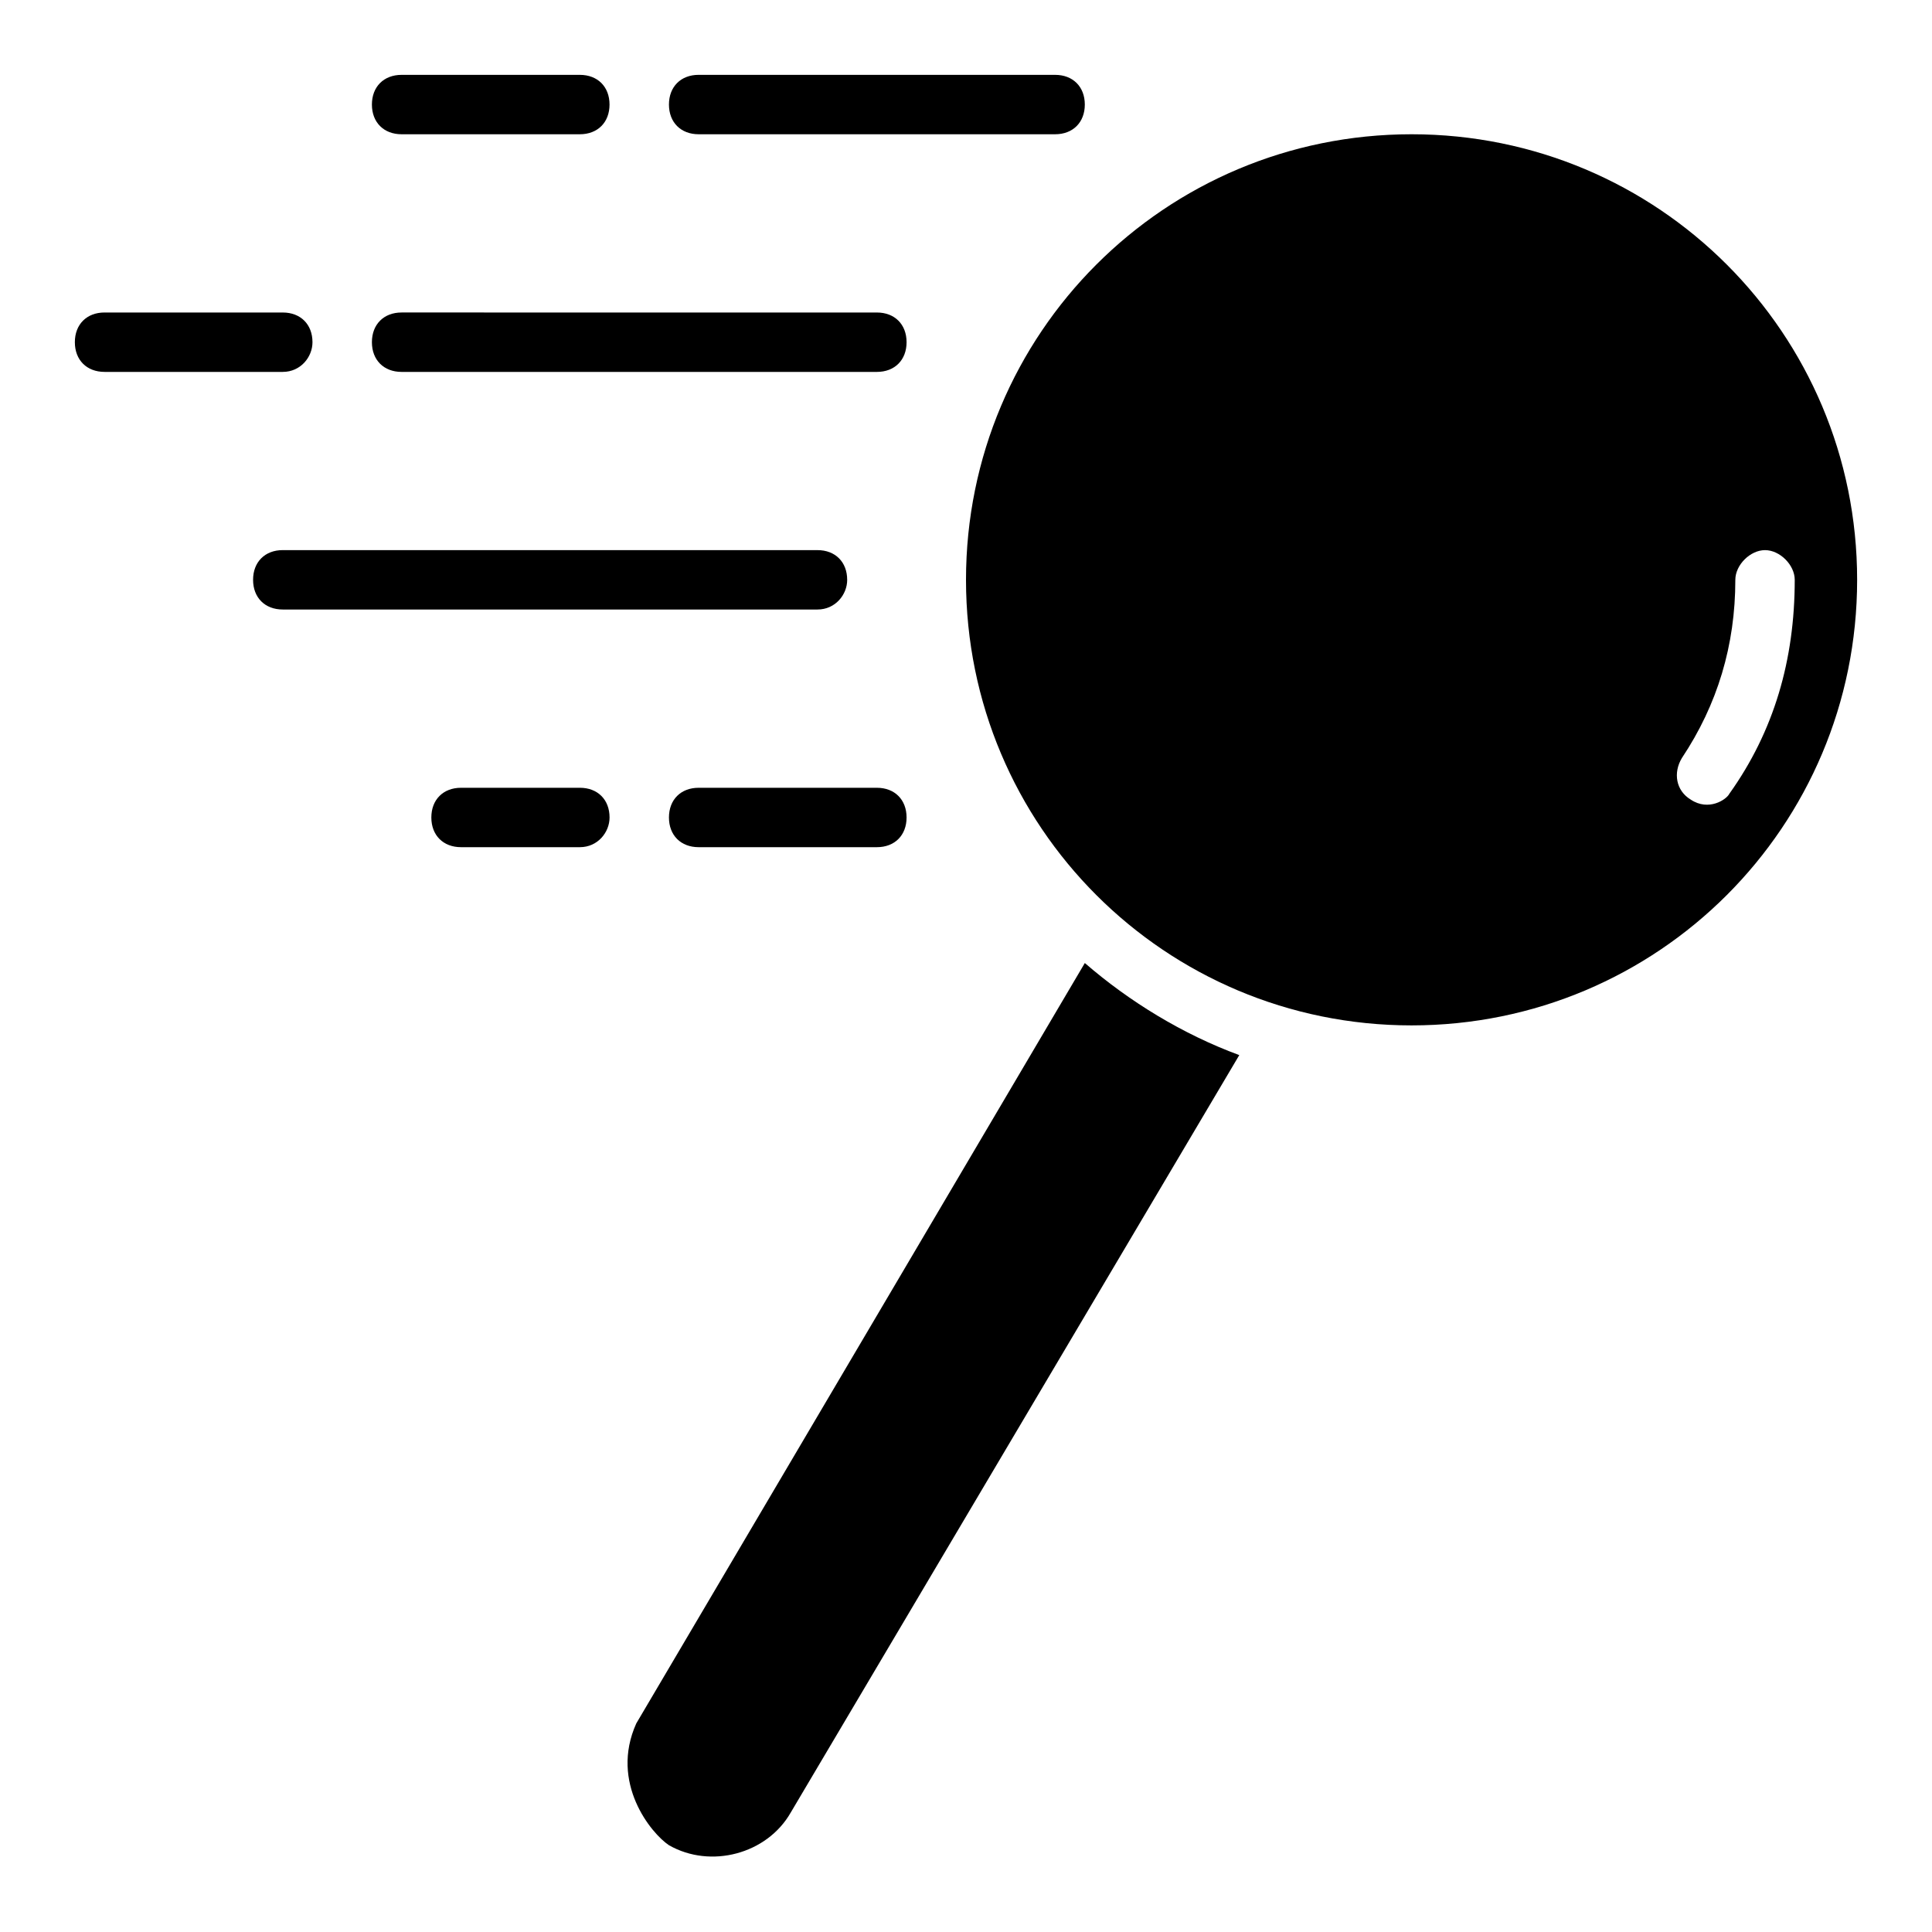 <?xml version="1.0" encoding="UTF-8"?>
<!-- Uploaded to: SVG Repo, www.svgrepo.com, Generator: SVG Repo Mixer Tools -->
<svg fill="#000000" width="800px" height="800px" version="1.1" viewBox="144 144 512 512" xmlns="http://www.w3.org/2000/svg">
 <g>
  <path d="m431.49 399.21-118.87 201.52c-7.086 15.742 3.938 29.125 8.66 32.273 11.02 6.297 25.977 2.363 32.273-8.66l118.87-200.73c-14.957-5.508-29.129-14.168-40.934-24.402z"/>
  <path d="m518.08 179.58c-65.336 0-118.08 52.742-118.08 118.08 0 65.336 52.742 118.08 118.08 118.08 65.336 0 118.08-52.742 118.08-118.08 0-65.34-52.742-118.08-118.08-118.08zm73.996 176.33c-3.938-2.363-4.723-7.086-2.363-11.02 9.445-14.168 14.168-29.914 14.168-47.23 0-3.938 3.938-7.871 7.871-7.871 3.938 0 7.871 3.938 7.871 7.871 0 21.254-5.512 40.148-17.32 56.68-0.777 1.57-5.5 4.719-10.227 1.57z"/>
  <path d="m329.15 179.58h94.465c4.723 0 7.871-3.148 7.871-7.871 0-4.723-3.148-7.871-7.871-7.871l-94.465-0.004c-4.723 0-7.871 3.148-7.871 7.871 0 4.727 3.148 7.875 7.871 7.875z"/>
  <path d="m250.43 179.58h47.23c4.723 0 7.871-3.148 7.871-7.871 0-4.723-3.148-7.871-7.871-7.871h-47.23c-4.723 0-7.871 3.148-7.871 7.871 0 4.723 3.148 7.871 7.871 7.871z"/>
  <path d="m250.43 242.56h125.95c4.723 0 7.871-3.148 7.871-7.871s-3.148-7.871-7.871-7.871l-125.95-0.004c-4.723 0-7.871 3.148-7.871 7.871 0 4.727 3.148 7.875 7.871 7.875z"/>
  <path d="m226.81 234.69c0-4.723-3.148-7.871-7.871-7.871l-47.23-0.004c-4.723 0-7.871 3.148-7.871 7.871s3.148 7.871 7.871 7.871h47.23c4.723 0.004 7.871-3.934 7.871-7.867z"/>
  <path d="m368.51 297.66c0-4.723-3.148-7.871-7.871-7.871l-141.7-0.004c-4.723 0-7.871 3.148-7.871 7.871s3.148 7.871 7.871 7.871h141.7c4.727 0.004 7.875-3.934 7.875-7.867z"/>
  <path d="m376.38 352.77h-47.23c-4.723 0-7.871 3.148-7.871 7.871 0 4.723 3.148 7.871 7.871 7.871h47.23c4.723 0 7.871-3.148 7.871-7.871 0-4.723-3.148-7.871-7.871-7.871z"/>
  <path d="m305.54 360.64c0-4.723-3.148-7.871-7.871-7.871h-31.488c-4.723 0-7.871 3.148-7.871 7.871 0 4.723 3.148 7.871 7.871 7.871h31.488c4.723 0.004 7.871-3.934 7.871-7.871z"/>
 </g>
</svg>